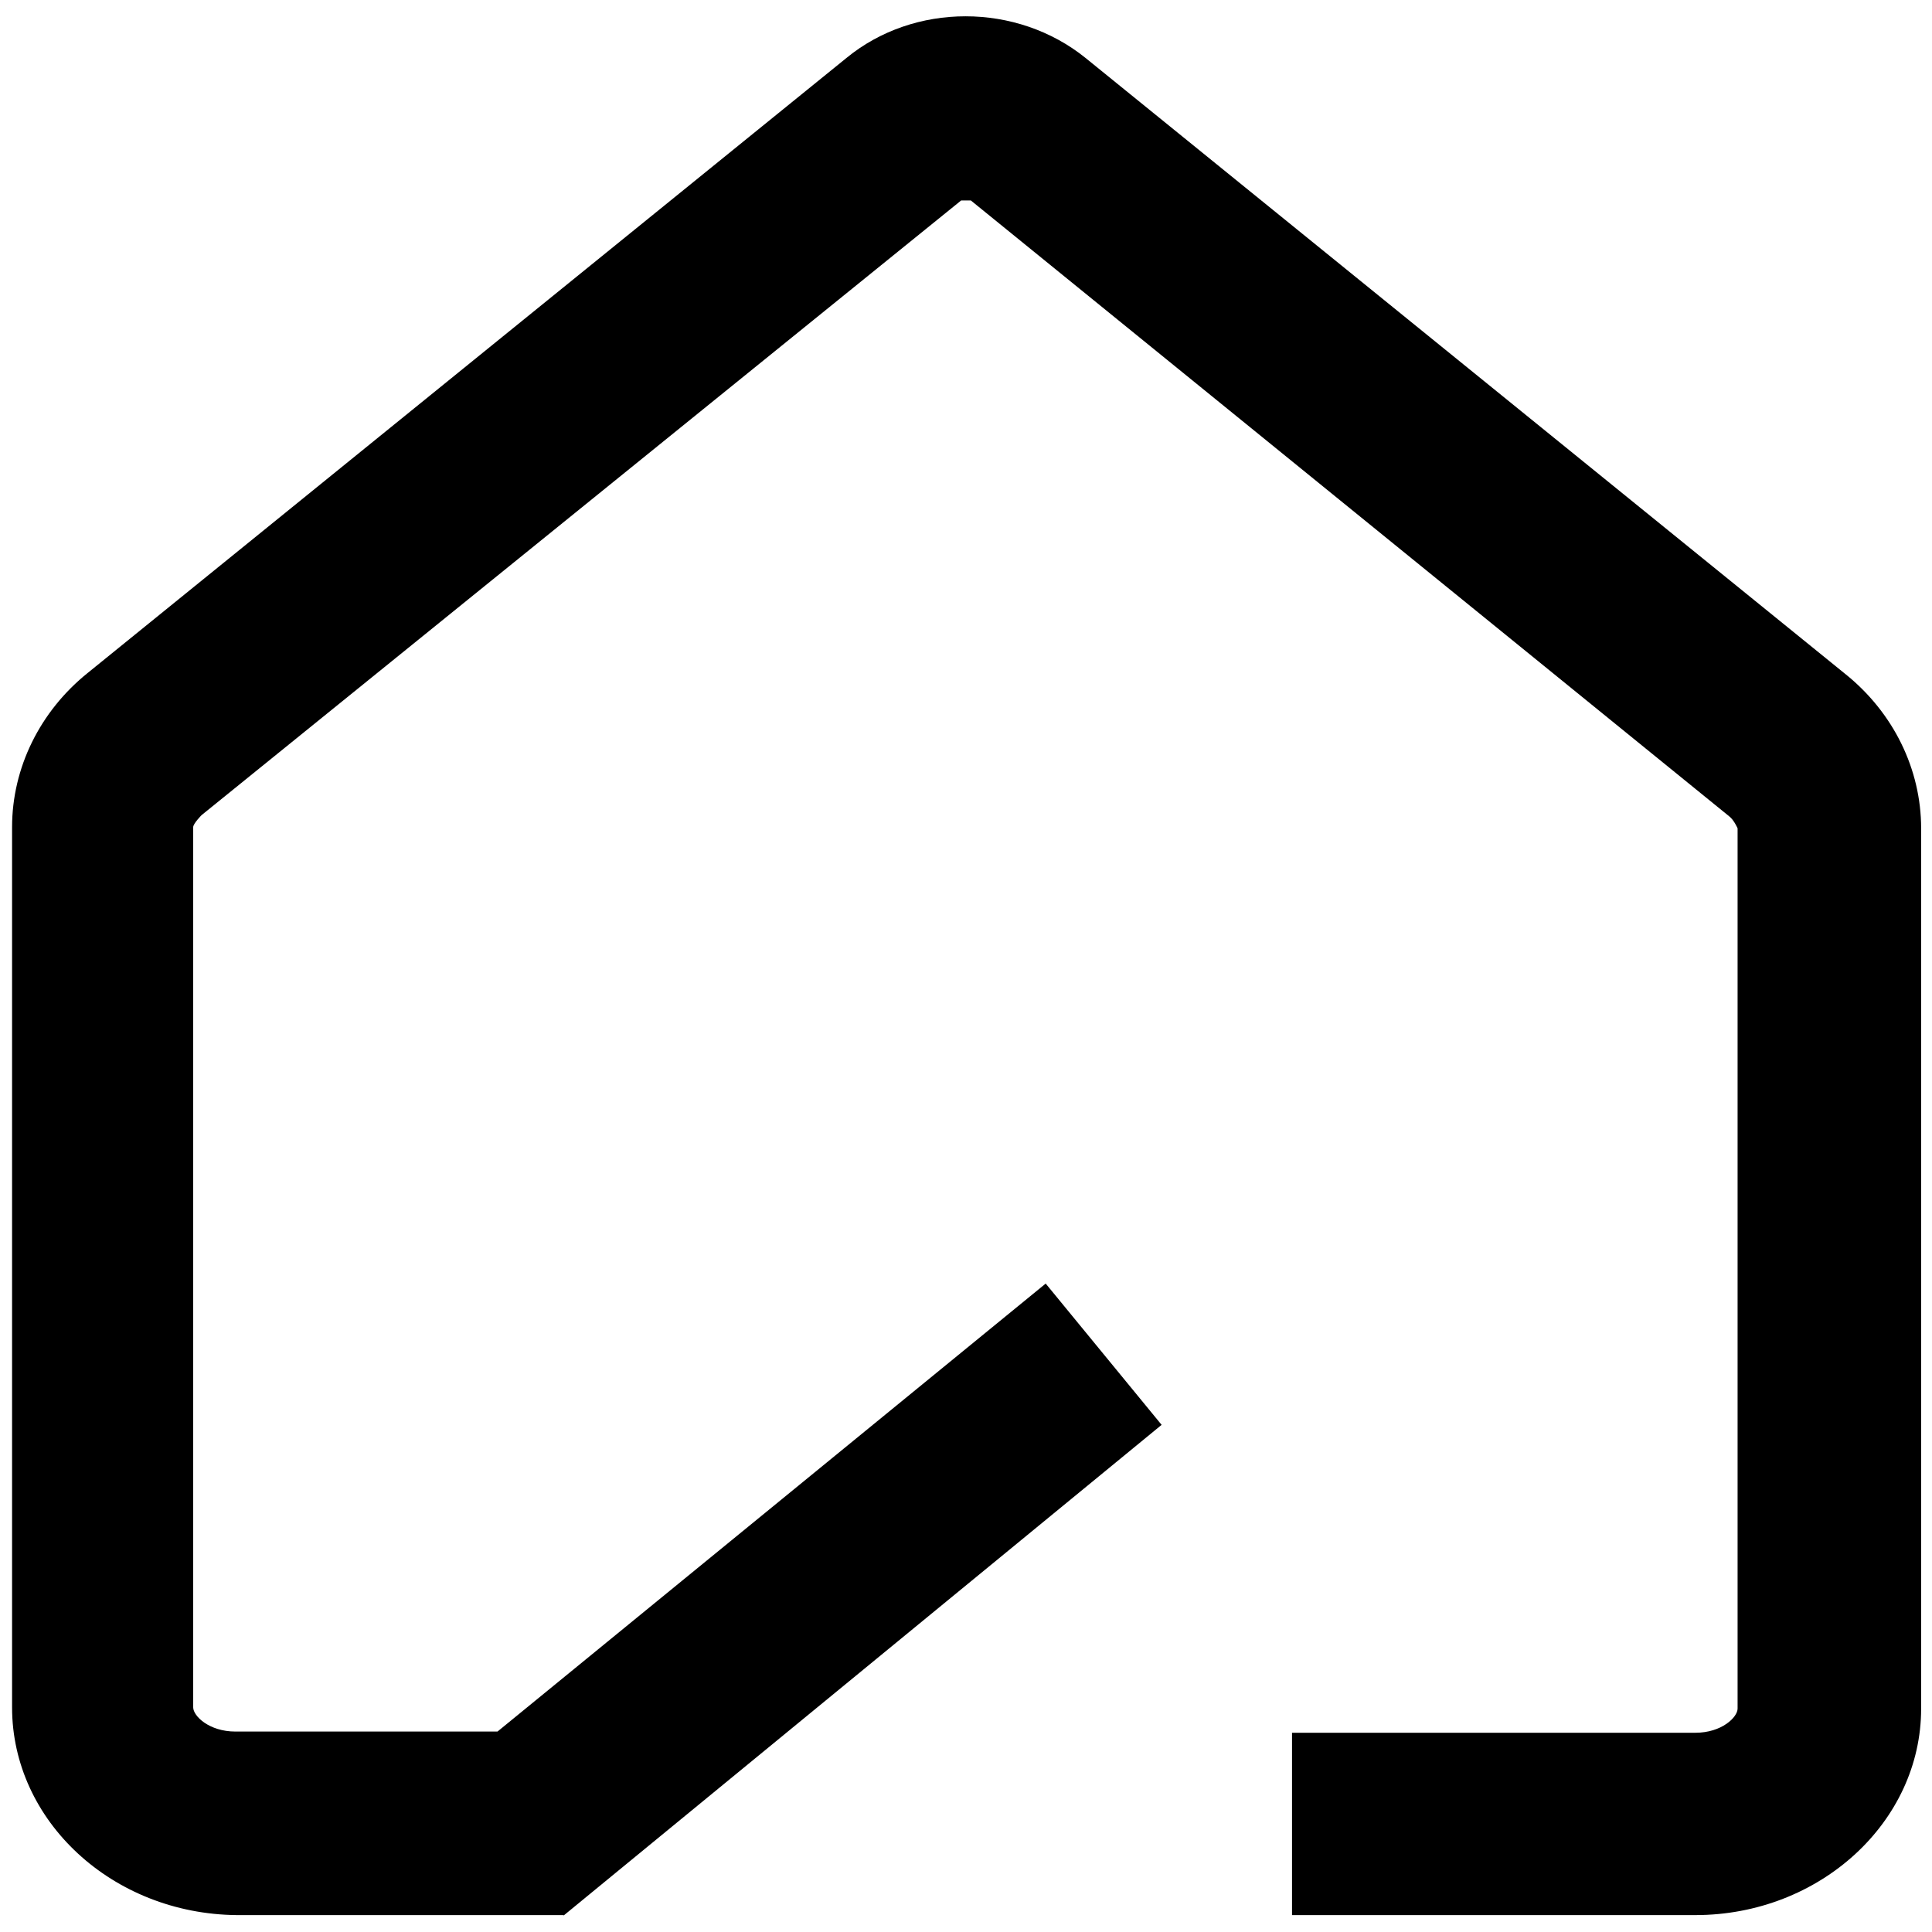 <?xml version="1.0" encoding="UTF-8"?>
<svg id="Layer_1" data-name="Layer 1" xmlns="http://www.w3.org/2000/svg" viewBox="0 0 16 16">
  <defs>
    <style>
      .cls-1 {
        fill: #000;
        stroke-width: 0px;
      }
    </style>
  </defs>
  <path class="cls-1" d="M4.67,15.86H1.96c-1.03-.01-1.86-.78-1.86-1.72v-7.29c0-.49.23-.96.63-1.28L7.01.48c.56-.46,1.41-.46,1.98,0l6.29,5.1c.4.32.63.79.63,1.28v7.29c0,.94-.84,1.71-1.87,1.71h-3.34v-1.51h3.34c.22,0,.35-.13.35-.2v-7.29s-.03-.07-.07-.1L8.04,1.66s-.06,0-.08,0L1.67,6.75s-.07.07-.07.1v7.29c0,.07.13.2.35.2h2.17s4.54-3.71,4.54-3.71l.96,1.17-4.96,4.07Z"/>
</svg>